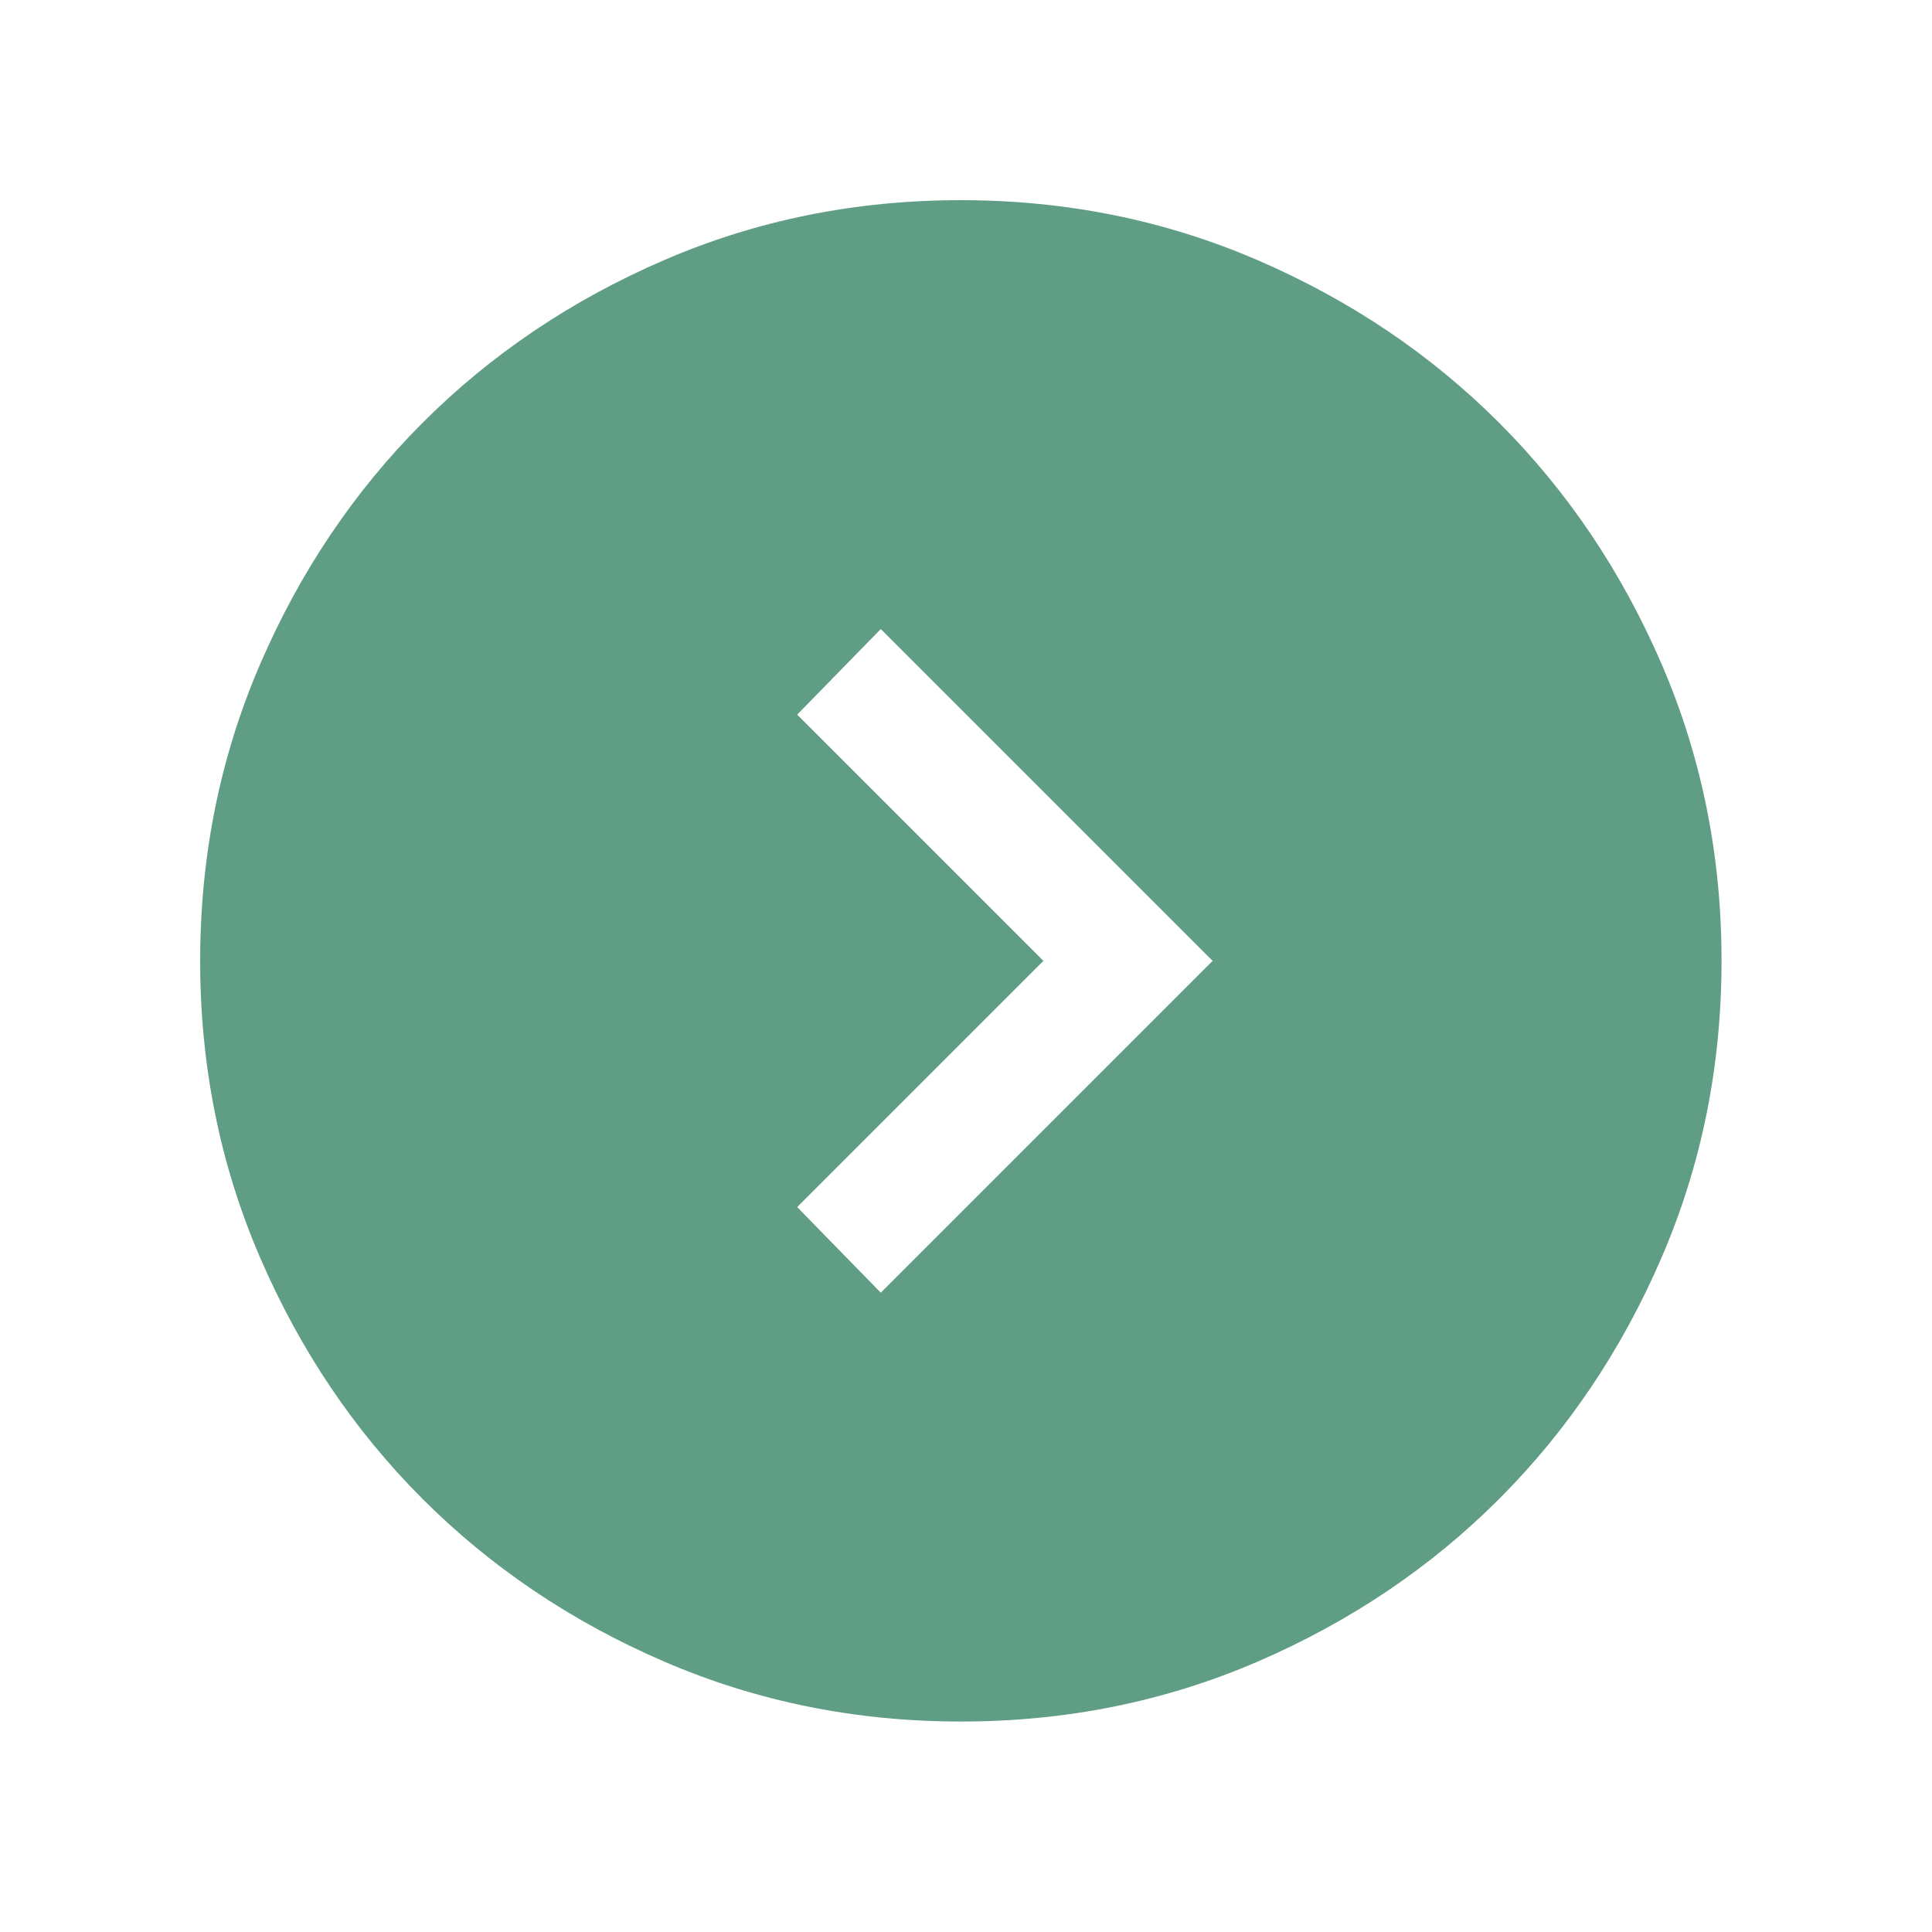 <svg width="107" height="107" viewBox="0 0 107 107" fill="none" xmlns="http://www.w3.org/2000/svg">
<mask id="mask0_499_51" style="mask-type:alpha" maskUnits="userSpaceOnUse" x="0" y="0" width="107" height="107">
<rect width="106.431" height="106.431" fill="#D9D9D9"/>
</mask>
<g mask="url(#mask0_499_51)">
<path d="M57.786 53.215L44.15 66.852L48.781 71.594L67.159 53.215L48.781 34.837L44.15 39.579L57.786 53.215ZM53.223 95.344C47.396 95.344 41.919 94.238 36.792 92.027C31.665 89.816 27.205 86.814 23.412 83.024C19.62 79.233 16.617 74.775 14.405 69.65C12.193 64.525 11.086 59.049 11.086 53.223C11.086 47.396 12.192 41.919 14.403 36.792C16.615 31.665 19.616 27.205 23.407 23.413C27.198 19.62 31.656 16.618 36.781 14.405C41.906 12.193 47.381 11.086 53.208 11.086C59.035 11.086 64.512 12.192 69.639 14.404C74.766 16.615 79.226 19.616 83.018 23.407C86.81 27.198 89.813 31.656 92.026 36.781C94.238 41.906 95.344 47.381 95.344 53.208C95.344 59.035 94.238 64.512 92.027 69.639C89.816 74.766 86.814 79.226 83.024 83.018C79.233 86.811 74.775 89.813 69.65 92.026C64.525 94.238 59.049 95.344 53.223 95.344Z" fill="#609D85"/>
</g>
</svg>
